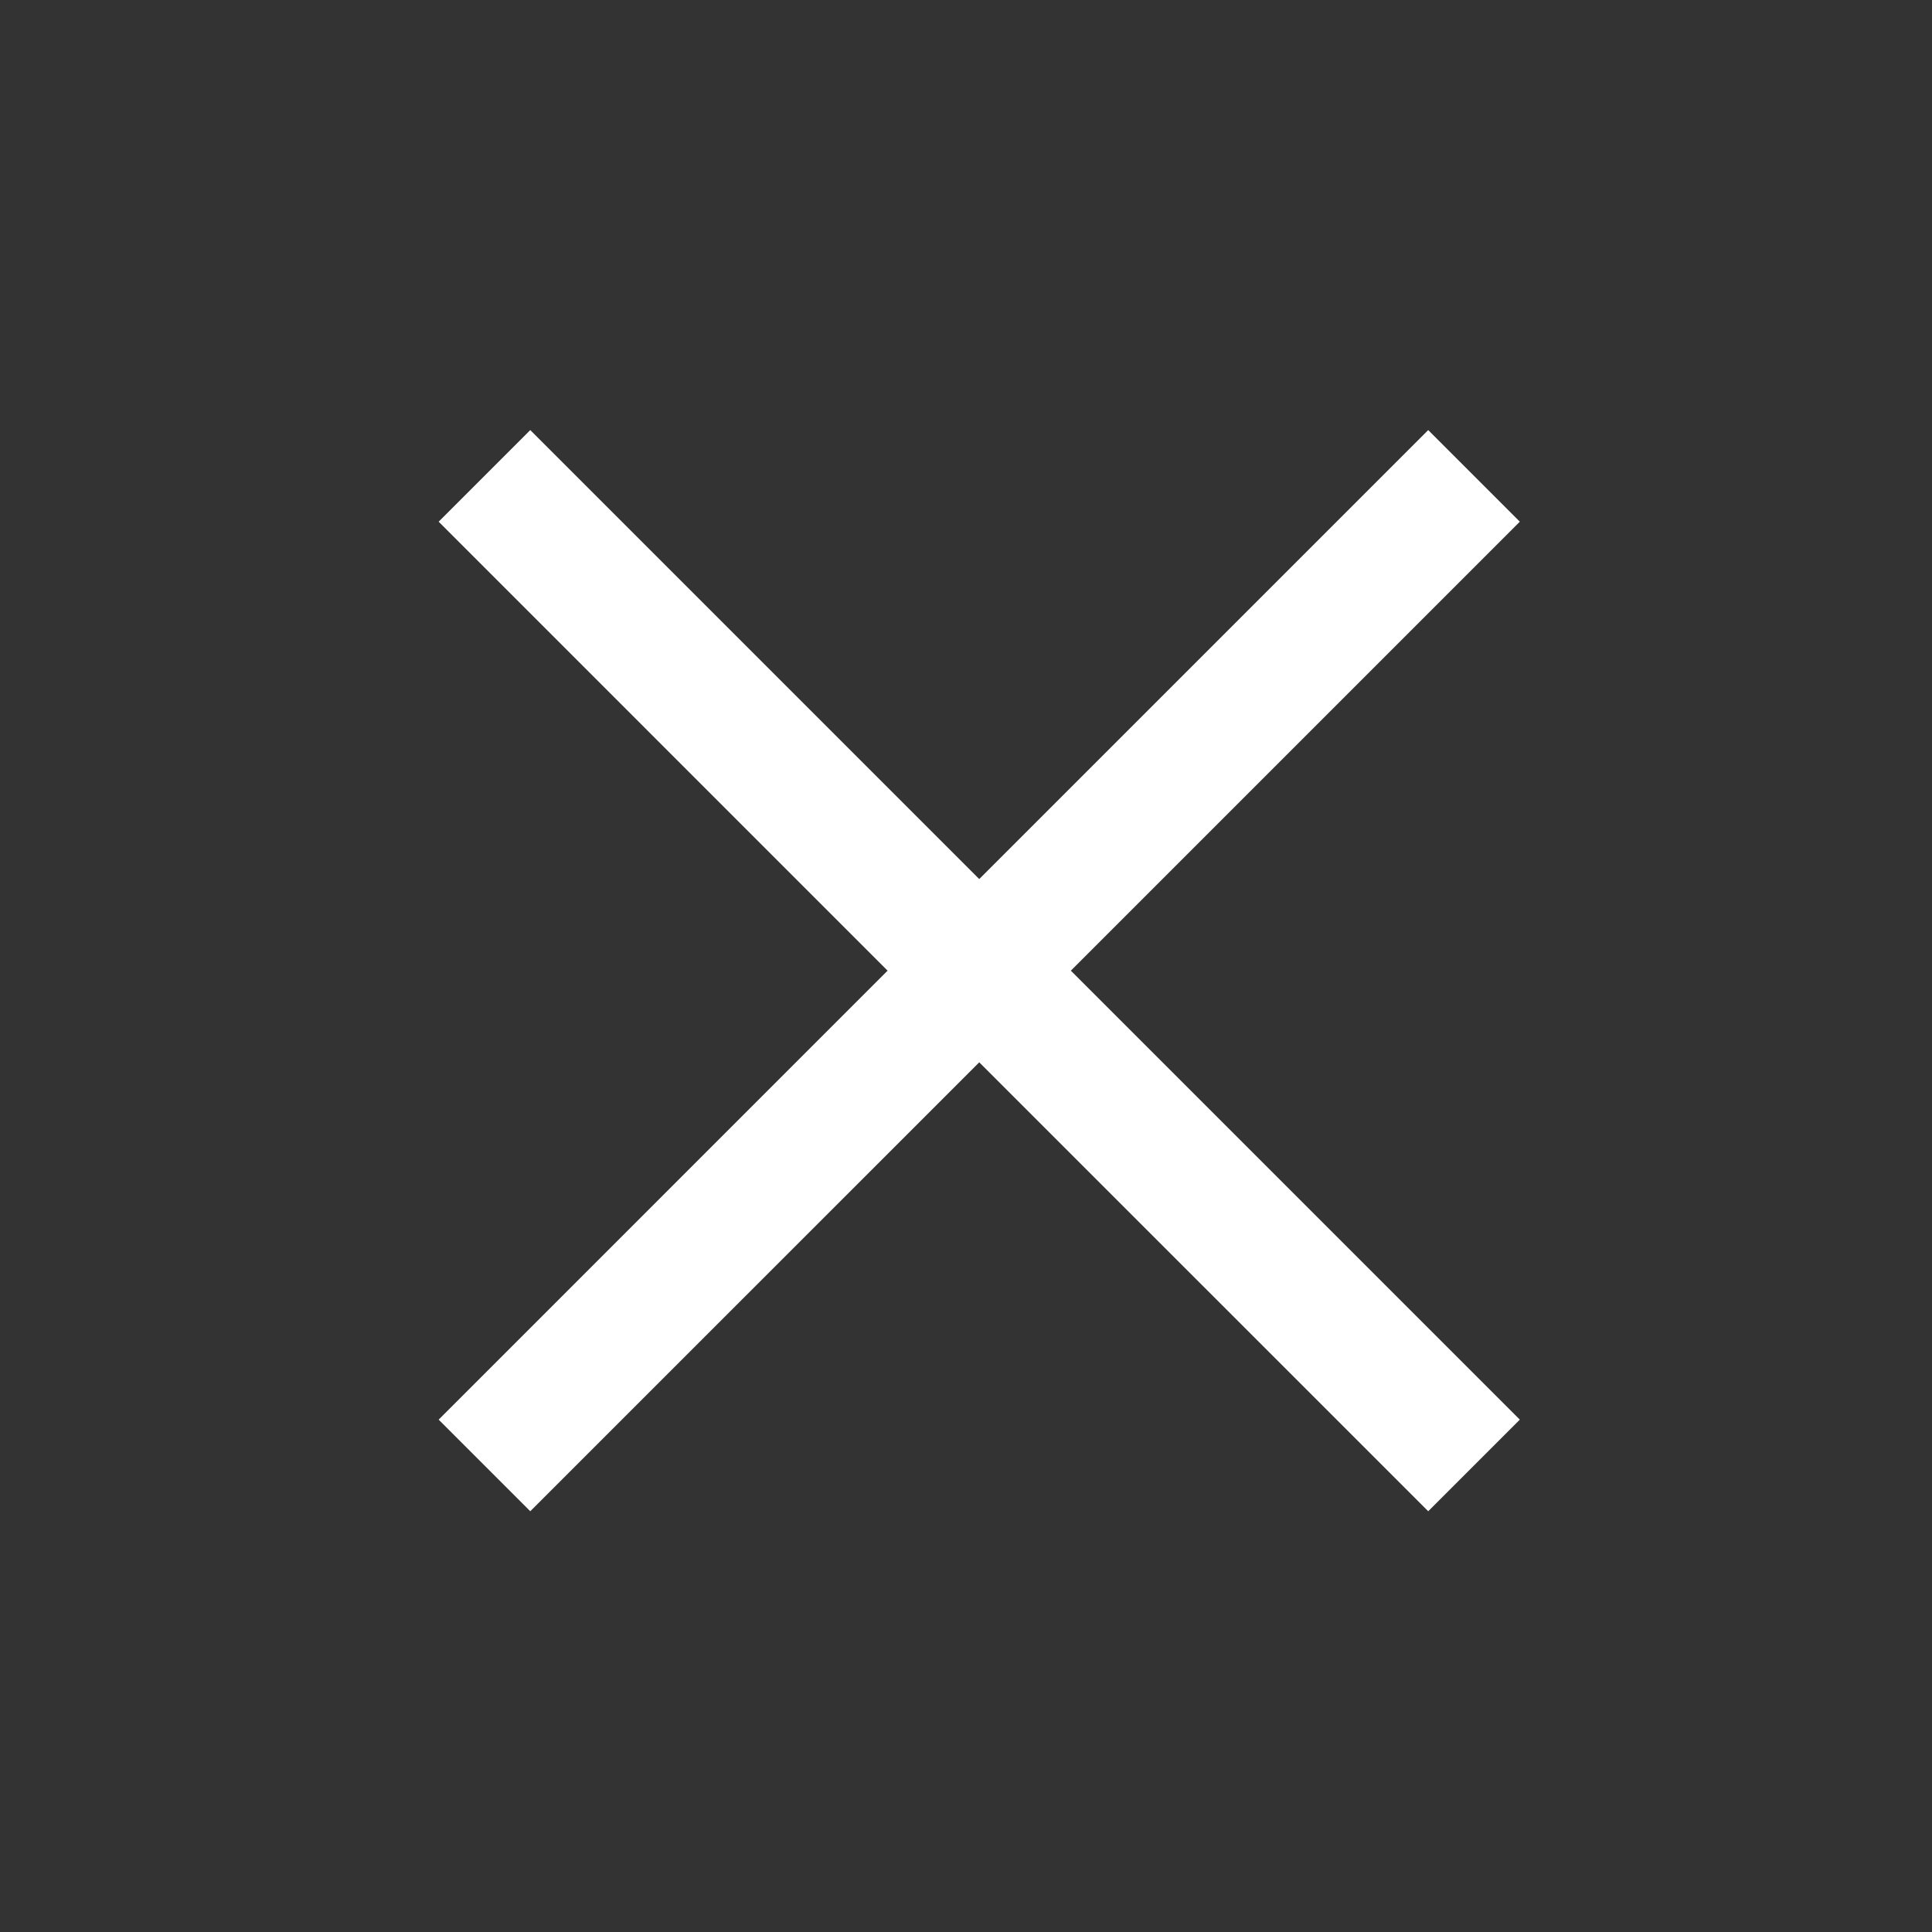 <svg width="41" height="41" viewBox="0 0 41 41" fill="none" xmlns="http://www.w3.org/2000/svg">
<rect x="0" y="0" width="41" height="41" fill="#333333" stroke="none"/>
<mask id="mask0_1170_4796" style="mask-type:alpha" maskUnits="userSpaceOnUse" x="0" y="0" width="41" height="41">
<rect x="0.781" y="0.6" width="40" height="40" fill="#D9D9D9"/>
</mask>
<g mask="url(#mask0_1170_4796)">
<path d="M11.253 32.071L9.309 30.127L18.836 20.599L9.309 11.071L11.253 9.127L20.781 18.655L30.309 9.127L32.253 11.071L22.725 20.599L32.253 30.127L30.309 32.071L20.781 22.544L11.253 32.071Z" fill="white"/>
</g>
</svg>
